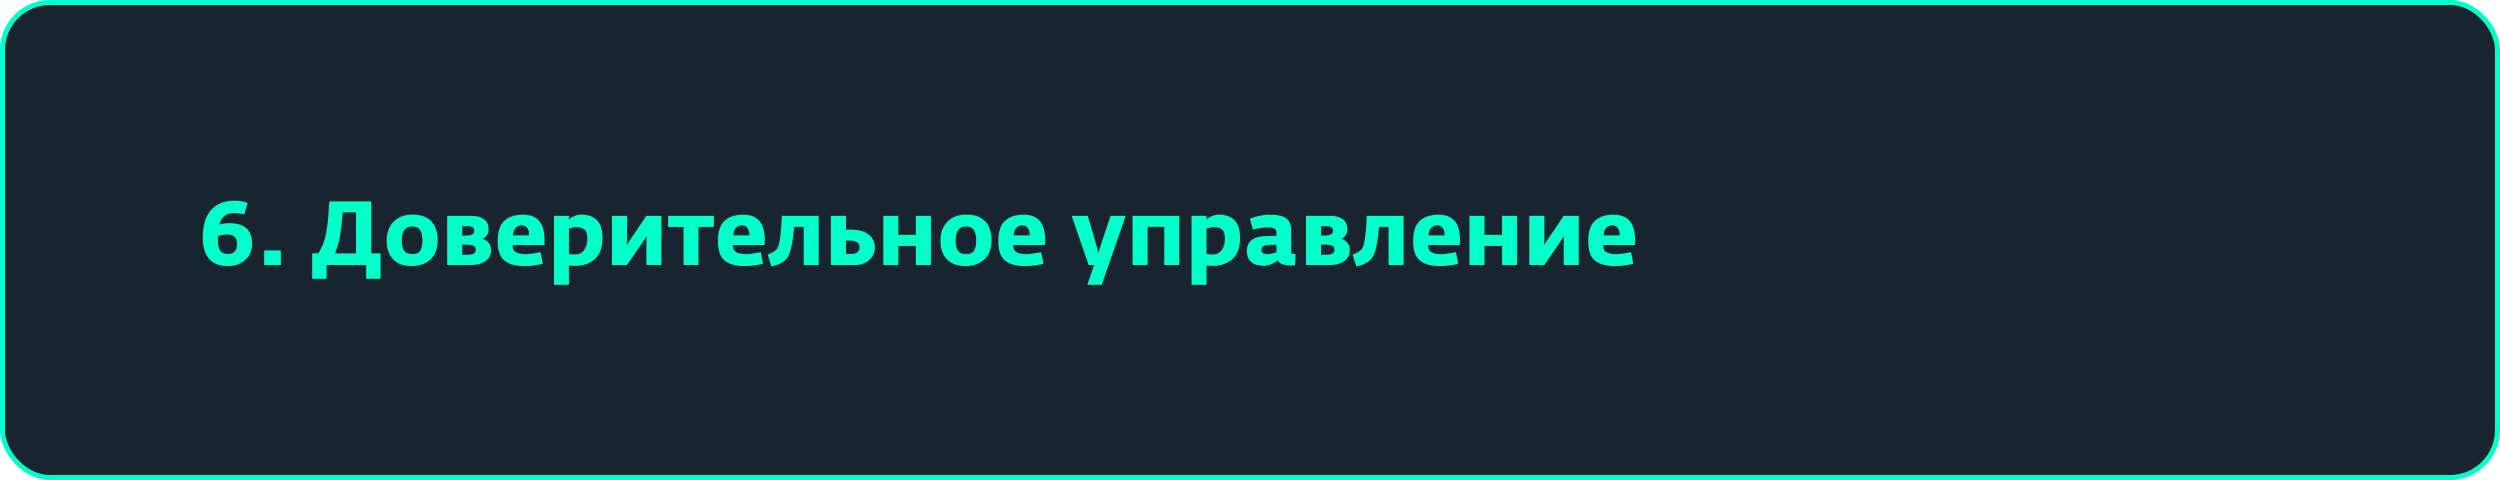 <?xml version="1.0" encoding="UTF-8"?> <svg xmlns="http://www.w3.org/2000/svg" width="500" height="96" viewBox="0 0 500 96" fill="none"> <rect x="0.5" y="0.5" width="499" height="95" rx="9.5" fill="#182530" stroke="#00FFC9"></rect> <path d="M45.616 53.216C42.244 53.216 40.558 51.302 40.558 47.474C40.558 45.074 41.104 43.256 42.196 42.02C43.3 40.772 44.818 40.148 46.75 40.148C47.83 40.148 48.754 40.292 49.522 40.58L48.856 42.884C48.208 42.716 47.494 42.632 46.714 42.632C45.238 42.632 44.284 43.394 43.852 44.918C44.464 44.726 45.112 44.63 45.796 44.63C48.88 44.63 50.422 45.986 50.422 48.698C50.422 50.09 49.954 51.194 49.018 52.01C48.094 52.814 46.96 53.216 45.616 53.216ZM45.526 46.898C44.878 46.898 44.224 47 43.564 47.204V47.582C43.564 48.818 43.72 49.664 44.032 50.12C44.356 50.576 44.926 50.804 45.742 50.804C46.246 50.804 46.648 50.63 46.948 50.282C47.26 49.922 47.416 49.454 47.416 48.878C47.416 47.558 46.786 46.898 45.526 46.898ZM52.835 53V50.084H56.165V53H52.835ZM62.436 55.754V50.66H63.696C64.296 49.616 64.716 48.656 64.956 47.78C65.196 46.916 65.376 45.95 65.496 44.882C65.616 43.802 65.742 42.266 65.874 40.274H74.262V50.66H76.116V55.754H73.236V53H65.316V55.754H62.436ZM67.008 50.678H71.202V42.47H68.538C68.31 45.182 68.064 47.108 67.8 48.248C67.644 48.896 67.38 49.706 67.008 50.678ZM82.32 53.216C80.724 53.216 79.494 52.766 78.63 51.866C77.766 50.966 77.334 49.736 77.334 48.176C77.334 46.556 77.796 45.278 78.72 44.342C79.656 43.394 80.91 42.92 82.482 42.92C84.186 42.92 85.452 43.37 86.28 44.27C87.12 45.17 87.54 46.442 87.54 48.086C87.54 49.718 87.06 50.984 86.1 51.884C85.14 52.772 83.88 53.216 82.32 53.216ZM80.826 50.138C81.15 50.594 81.696 50.822 82.464 50.822C83.232 50.822 83.76 50.594 84.048 50.138C84.336 49.682 84.48 48.998 84.48 48.086C84.48 47.198 84.33 46.514 84.03 46.034C83.73 45.542 83.196 45.296 82.428 45.296C81.048 45.296 80.358 46.232 80.358 48.104C80.358 49.004 80.514 49.682 80.826 50.138ZM89.441 53V43.172H94.319C95.387 43.172 96.221 43.4 96.821 43.856C97.421 44.312 97.721 44.984 97.721 45.872C97.721 46.352 97.601 46.76 97.361 47.096C97.121 47.42 96.833 47.654 96.497 47.798C96.917 47.87 97.307 48.098 97.667 48.482C98.027 48.866 98.207 49.382 98.207 50.03C98.207 50.954 97.841 51.68 97.109 52.208C96.389 52.736 95.459 53 94.319 53H89.441ZM92.447 50.948H93.671C94.655 50.948 95.147 50.612 95.147 49.94C95.147 49.568 95.009 49.31 94.733 49.166C94.469 49.022 94.079 48.944 93.563 48.932H92.447V50.948ZM92.447 47.114H93.203C94.307 47.114 94.859 46.802 94.859 46.178C94.859 45.542 94.391 45.224 93.455 45.224H92.447V47.114ZM104.864 53.216C103.112 53.216 101.786 52.85 100.886 52.118C99.986 51.386 99.536 50.09 99.536 48.23C99.536 46.334 99.98 44.978 100.868 44.162C101.756 43.346 103.004 42.938 104.612 42.938C107.468 42.938 108.896 44.6 108.896 47.924V49.004H102.524C102.512 49.712 102.746 50.198 103.226 50.462C103.706 50.714 104.396 50.84 105.296 50.84C105.668 50.84 106.604 50.708 108.104 50.444L108.554 52.73C107.45 53.054 106.22 53.216 104.864 53.216ZM102.614 47.078H105.818C105.842 46.466 105.722 45.98 105.458 45.62C105.206 45.248 104.84 45.062 104.36 45.062C103.844 45.062 103.43 45.242 103.118 45.602C102.806 45.95 102.638 46.442 102.614 47.078ZM110.798 56.96V43.172H113.786V43.874C114.038 43.658 114.392 43.448 114.848 43.244C115.316 43.028 115.754 42.92 116.162 42.92C117.578 42.92 118.652 43.292 119.384 44.036C120.128 44.768 120.5 45.968 120.5 47.636C120.5 48.62 120.35 49.484 120.05 50.228C119.75 50.96 119.336 51.536 118.808 51.956C118.28 52.376 117.698 52.688 117.062 52.892C116.426 53.084 115.736 53.18 114.992 53.18C114.812 53.18 114.578 53.168 114.29 53.144C114.002 53.12 113.834 53.108 113.786 53.108V56.96H110.798ZM115.064 50.894C115.808 50.894 116.396 50.6 116.828 50.012C117.26 49.424 117.476 48.662 117.476 47.726C117.476 46.874 117.302 46.28 116.954 45.944C116.606 45.608 116.042 45.44 115.262 45.44C114.818 45.44 114.326 45.53 113.786 45.71V50.786C114.362 50.858 114.788 50.894 115.064 50.894ZM122.4 53V43.172H125.406V47.456L125.352 49.004L126.378 47.456L129.276 43.172H132.282V53H129.276V48.77L129.33 47.204L128.304 48.77L125.406 53H122.4ZM136.702 53V45.386H133.624V43.172H142.768V45.386H139.69V53H136.702ZM148.914 53.216C147.162 53.216 145.836 52.85 144.936 52.118C144.036 51.386 143.586 50.09 143.586 48.23C143.586 46.334 144.03 44.978 144.918 44.162C145.806 43.346 147.054 42.938 148.662 42.938C151.518 42.938 152.946 44.6 152.946 47.924V49.004H146.574C146.562 49.712 146.796 50.198 147.276 50.462C147.756 50.714 148.446 50.84 149.346 50.84C149.718 50.84 150.654 50.708 152.154 50.444L152.604 52.73C151.5 53.054 150.27 53.216 148.914 53.216ZM146.664 47.078H149.868C149.892 46.466 149.772 45.98 149.508 45.62C149.256 45.248 148.89 45.062 148.41 45.062C147.894 45.062 147.48 45.242 147.168 45.602C146.856 45.95 146.688 46.442 146.664 47.078ZM154.291 53.288L153.535 50.894C154.543 50.57 155.209 50.132 155.533 49.58C155.725 49.256 155.899 48.518 156.055 47.366C156.211 46.202 156.313 44.804 156.361 43.172H163.741V53H160.735V45.368H158.845C158.557 48.524 158.113 50.558 157.513 51.47C156.925 52.358 155.851 52.964 154.291 53.288ZM166.187 53V43.172H169.193V45.926H170.219C171.659 45.926 172.811 46.238 173.675 46.862C174.539 47.486 174.971 48.368 174.971 49.508C174.971 50.492 174.599 51.32 173.855 51.992C173.111 52.664 172.187 53 171.083 53H166.187ZM170.039 48.122H169.193V50.786H170.327C170.819 50.786 171.203 50.672 171.479 50.444C171.767 50.216 171.911 49.892 171.911 49.472C171.911 48.572 171.287 48.122 170.039 48.122ZM176.663 53V43.172H179.669V46.97H183.179V43.172H186.185V53H183.179V49.184H179.669V53H176.663ZM193.08 53.216C191.484 53.216 190.254 52.766 189.39 51.866C188.526 50.966 188.094 49.736 188.094 48.176C188.094 46.556 188.556 45.278 189.48 44.342C190.416 43.394 191.67 42.92 193.242 42.92C194.946 42.92 196.212 43.37 197.04 44.27C197.88 45.17 198.3 46.442 198.3 48.086C198.3 49.718 197.82 50.984 196.86 51.884C195.9 52.772 194.64 53.216 193.08 53.216ZM191.586 50.138C191.91 50.594 192.456 50.822 193.224 50.822C193.992 50.822 194.52 50.594 194.808 50.138C195.096 49.682 195.24 48.998 195.24 48.086C195.24 47.198 195.09 46.514 194.79 46.034C194.49 45.542 193.956 45.296 193.188 45.296C191.808 45.296 191.118 46.232 191.118 48.104C191.118 49.004 191.274 49.682 191.586 50.138ZM204.989 53.216C203.237 53.216 201.911 52.85 201.011 52.118C200.111 51.386 199.661 50.09 199.661 48.23C199.661 46.334 200.105 44.978 200.993 44.162C201.881 43.346 203.129 42.938 204.737 42.938C207.593 42.938 209.021 44.6 209.021 47.924V49.004H202.649C202.637 49.712 202.871 50.198 203.351 50.462C203.831 50.714 204.521 50.84 205.421 50.84C205.793 50.84 206.729 50.708 208.229 50.444L208.679 52.73C207.575 53.054 206.345 53.216 204.989 53.216ZM202.739 47.078H205.943C205.967 46.466 205.847 45.98 205.583 45.62C205.331 45.248 204.965 45.062 204.485 45.062C203.969 45.062 203.555 45.242 203.243 45.602C202.931 45.95 202.763 46.442 202.739 47.078ZM217.475 56.96L218.807 53H217.727L214.343 43.172H217.565L219.257 49.004L219.671 50.606L220.157 49.004L222.119 43.172H225.143L220.337 56.96H217.475ZM226.515 53V43.172H235.857V53H232.851V45.368H229.521V53H226.515ZM238.31 56.96V43.172H241.298V43.874C241.55 43.658 241.904 43.448 242.36 43.244C242.828 43.028 243.266 42.92 243.674 42.92C245.09 42.92 246.164 43.292 246.896 44.036C247.64 44.768 248.012 45.968 248.012 47.636C248.012 48.62 247.862 49.484 247.562 50.228C247.262 50.96 246.848 51.536 246.32 51.956C245.792 52.376 245.21 52.688 244.574 52.892C243.938 53.084 243.248 53.18 242.504 53.18C242.324 53.18 242.09 53.168 241.802 53.144C241.514 53.12 241.346 53.108 241.298 53.108V56.96H238.31ZM242.576 50.894C243.32 50.894 243.908 50.6 244.34 50.012C244.772 49.424 244.988 48.662 244.988 47.726C244.988 46.874 244.814 46.28 244.466 45.944C244.118 45.608 243.554 45.44 242.774 45.44C242.33 45.44 241.838 45.53 241.298 45.71V50.786C241.874 50.858 242.3 50.894 242.576 50.894ZM252.756 53.162C251.664 53.162 250.824 52.91 250.236 52.406C249.66 51.902 249.372 51.164 249.372 50.192C249.372 48.2 250.776 47.204 253.584 47.204H255.294V46.592C255.294 46.172 255.156 45.884 254.88 45.728C254.604 45.56 254.148 45.476 253.512 45.476C252.78 45.476 251.802 45.62 250.578 45.908L249.984 43.73C251.352 43.202 252.678 42.938 253.962 42.938C255.486 42.938 256.578 43.178 257.238 43.658C257.898 44.126 258.228 44.912 258.228 46.016V50.39C258.228 50.546 258.3 50.654 258.444 50.714C258.588 50.762 258.81 50.792 259.11 50.804L259.002 53.072C258.846 53.084 258.612 53.09 258.3 53.09C256.716 53.09 255.81 52.742 255.582 52.046C254.622 52.79 253.68 53.162 252.756 53.162ZM253.386 50.84C253.842 50.84 254.478 50.726 255.294 50.498V48.95L253.818 48.986C252.798 49.01 252.288 49.352 252.288 50.012C252.288 50.276 252.396 50.48 252.612 50.624C252.828 50.768 253.086 50.84 253.386 50.84ZM261.197 53V43.172H266.075C267.143 43.172 267.977 43.4 268.577 43.856C269.177 44.312 269.477 44.984 269.477 45.872C269.477 46.352 269.357 46.76 269.117 47.096C268.877 47.42 268.589 47.654 268.253 47.798C268.673 47.87 269.063 48.098 269.423 48.482C269.783 48.866 269.963 49.382 269.963 50.03C269.963 50.954 269.597 51.68 268.865 52.208C268.145 52.736 267.215 53 266.075 53H261.197ZM264.203 50.948H265.427C266.411 50.948 266.903 50.612 266.903 49.94C266.903 49.568 266.765 49.31 266.489 49.166C266.225 49.022 265.835 48.944 265.319 48.932H264.203V50.948ZM264.203 47.114H264.959C266.063 47.114 266.615 46.802 266.615 46.178C266.615 45.542 266.147 45.224 265.211 45.224H264.203V47.114ZM271.273 53.288L270.517 50.894C271.525 50.57 272.191 50.132 272.515 49.58C272.707 49.256 272.881 48.518 273.037 47.366C273.193 46.202 273.295 44.804 273.343 43.172H280.723V53H277.717V45.368H275.827C275.539 48.524 275.095 50.558 274.495 51.47C273.907 52.358 272.833 52.964 271.273 53.288ZM287.957 53.216C286.205 53.216 284.879 52.85 283.979 52.118C283.079 51.386 282.629 50.09 282.629 48.23C282.629 46.334 283.073 44.978 283.961 44.162C284.849 43.346 286.097 42.938 287.705 42.938C290.561 42.938 291.989 44.6 291.989 47.924V49.004H285.617C285.605 49.712 285.839 50.198 286.319 50.462C286.799 50.714 287.489 50.84 288.389 50.84C288.761 50.84 289.697 50.708 291.197 50.444L291.647 52.73C290.543 53.054 289.313 53.216 287.957 53.216ZM285.707 47.078H288.911C288.935 46.466 288.815 45.98 288.551 45.62C288.299 45.248 287.933 45.062 287.453 45.062C286.937 45.062 286.523 45.242 286.211 45.602C285.899 45.95 285.731 46.442 285.707 47.078ZM293.892 53V43.172H296.898V46.97H300.408V43.172H303.414V53H300.408V49.184H296.898V53H293.892ZM305.863 53V43.172H308.869V47.456L308.815 49.004L309.841 47.456L312.739 43.172H315.745V53H312.739V48.77L312.793 47.204L311.767 48.77L308.869 53H305.863ZM322.973 53.216C321.221 53.216 319.895 52.85 318.995 52.118C318.095 51.386 317.645 50.09 317.645 48.23C317.645 46.334 318.089 44.978 318.977 44.162C319.865 43.346 321.113 42.938 322.721 42.938C325.577 42.938 327.005 44.6 327.005 47.924V49.004H320.633C320.621 49.712 320.855 50.198 321.335 50.462C321.815 50.714 322.505 50.84 323.405 50.84C323.777 50.84 324.713 50.708 326.213 50.444L326.663 52.73C325.559 53.054 324.329 53.216 322.973 53.216ZM320.723 47.078H323.927C323.951 46.466 323.831 45.98 323.567 45.62C323.315 45.248 322.949 45.062 322.469 45.062C321.953 45.062 321.539 45.242 321.227 45.602C320.915 45.95 320.747 46.442 320.723 47.078Z" fill="#00FFC9"></path> </svg> 